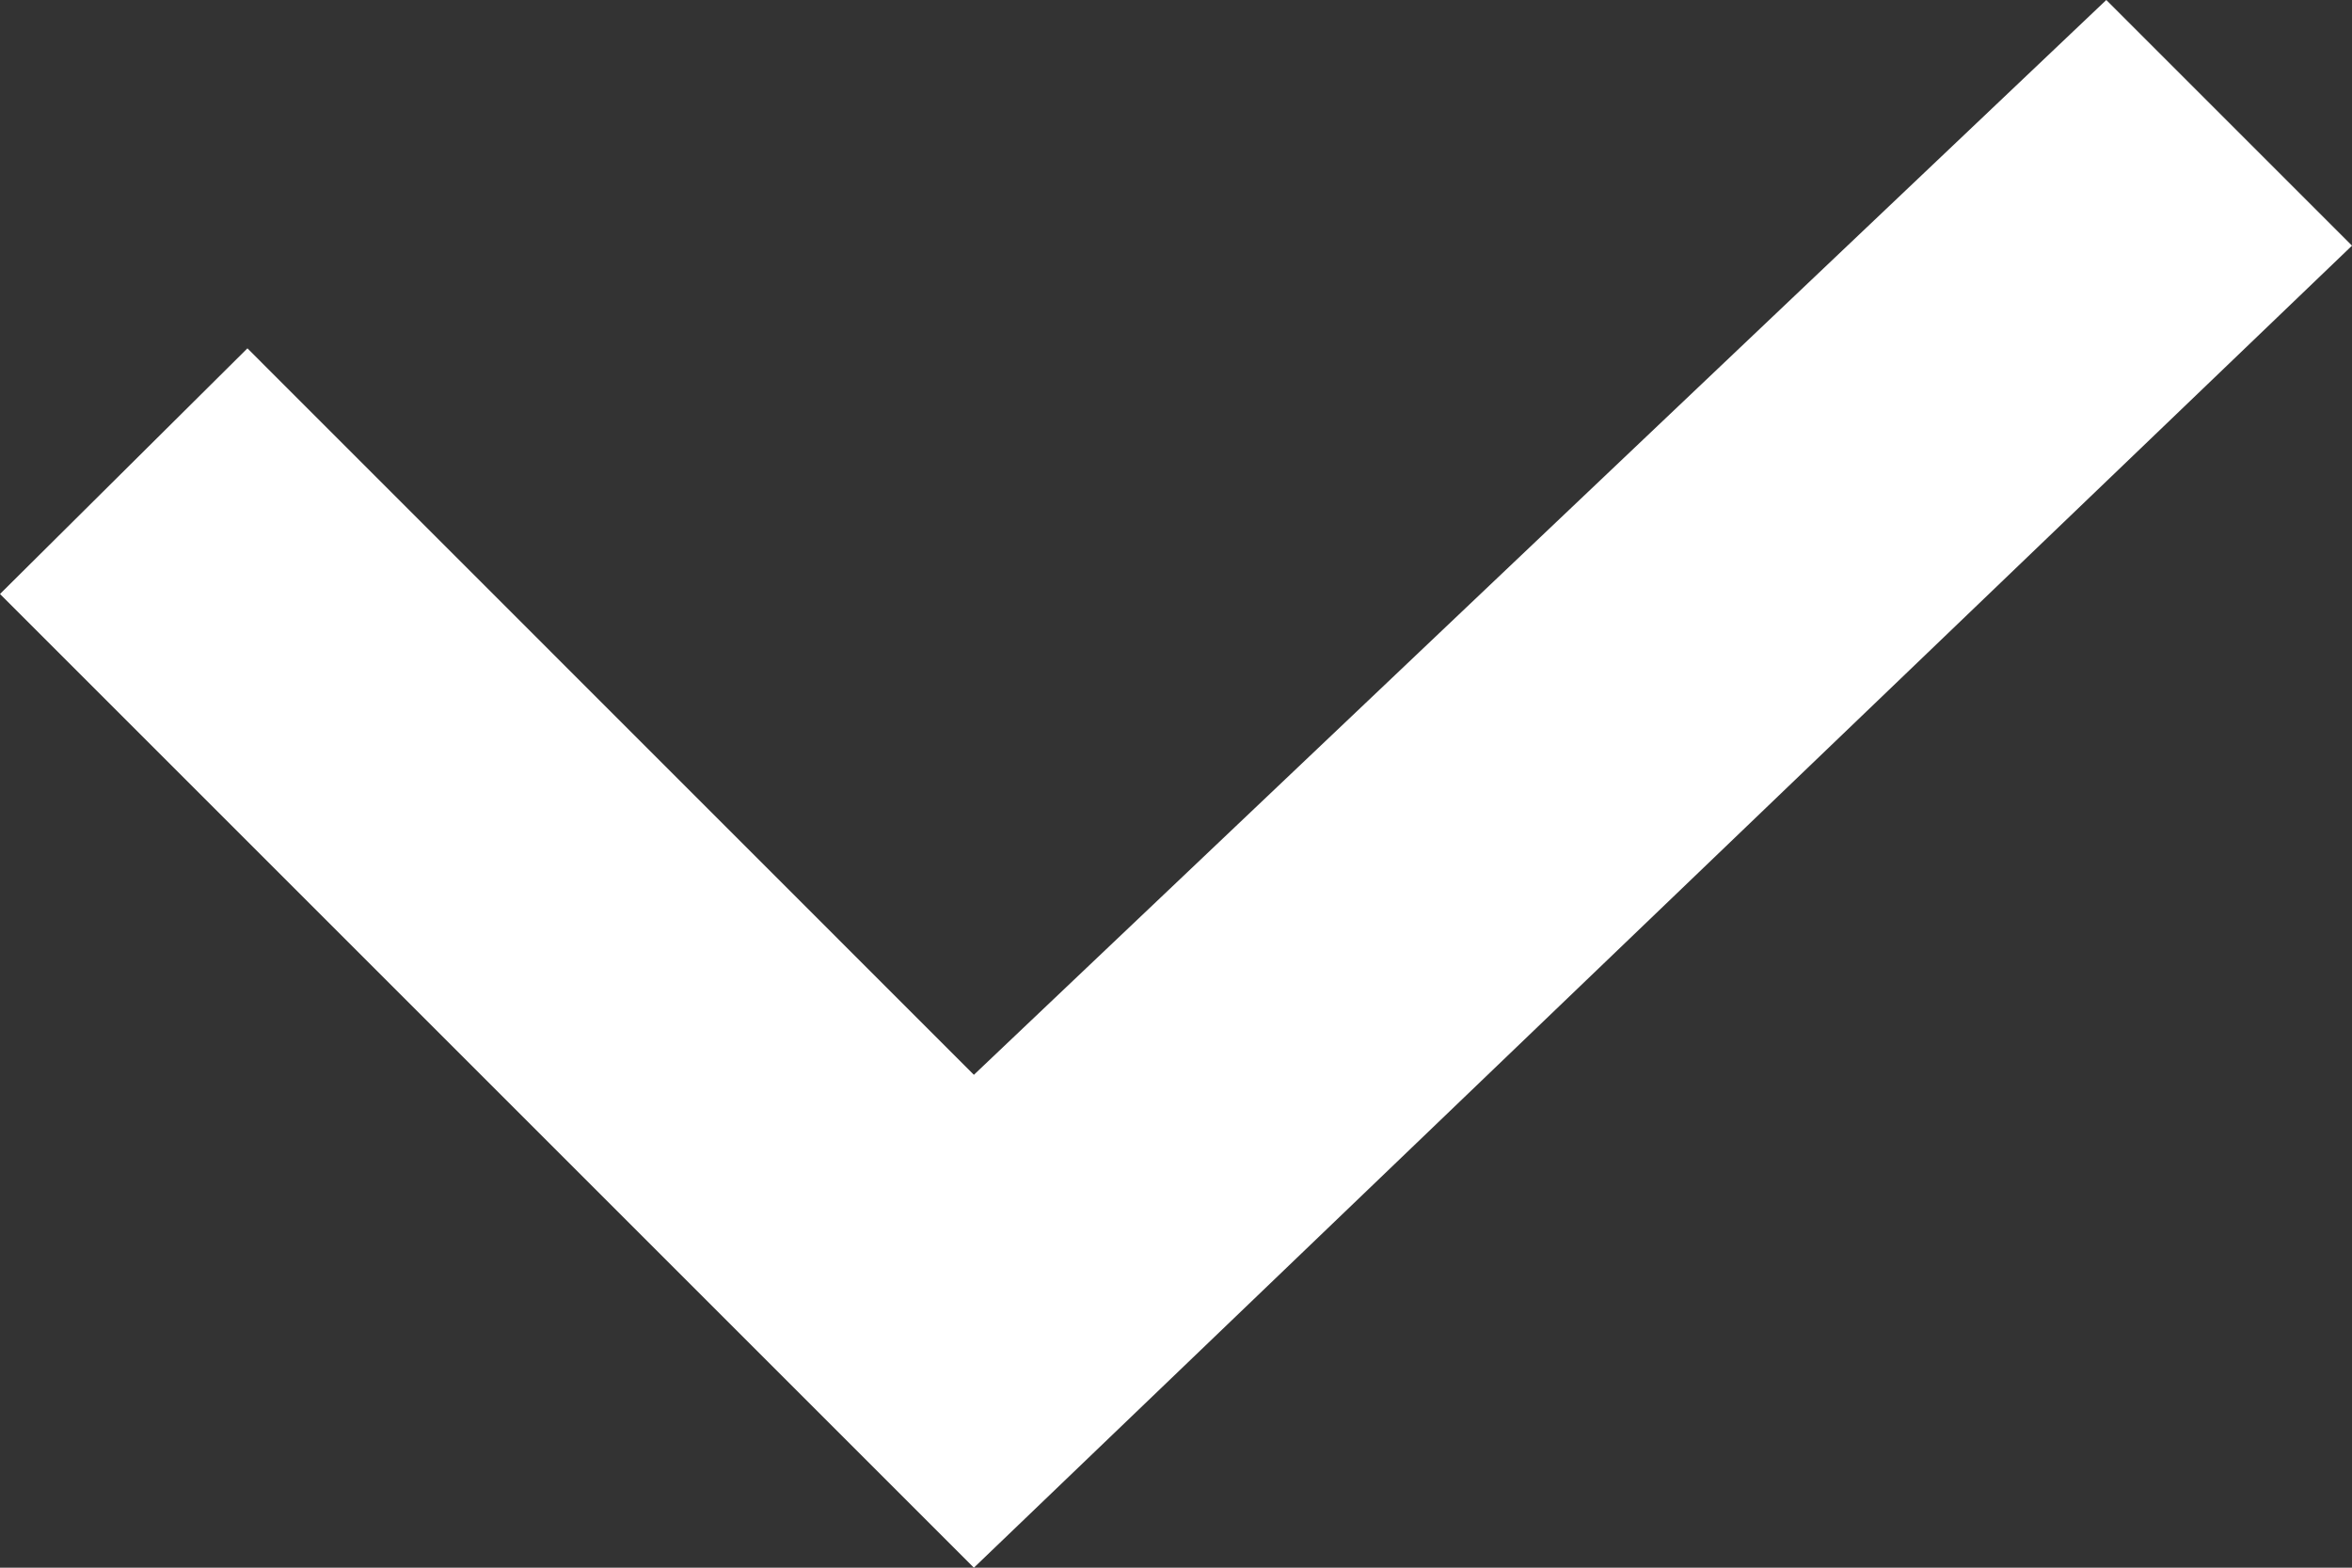 <svg width="15" height="10" viewBox="0 0 15 10" fill="none" xmlns="http://www.w3.org/2000/svg">
<rect x="0" y="0" width="15" height="10" fill="#333333" stroke="none"/>
<path d="M6.211 6.856L1.578 2.222L0 3.789L6.211 10L15 1.567L13.433 0L6.211 6.856Z" fill="white"/>
</svg>
